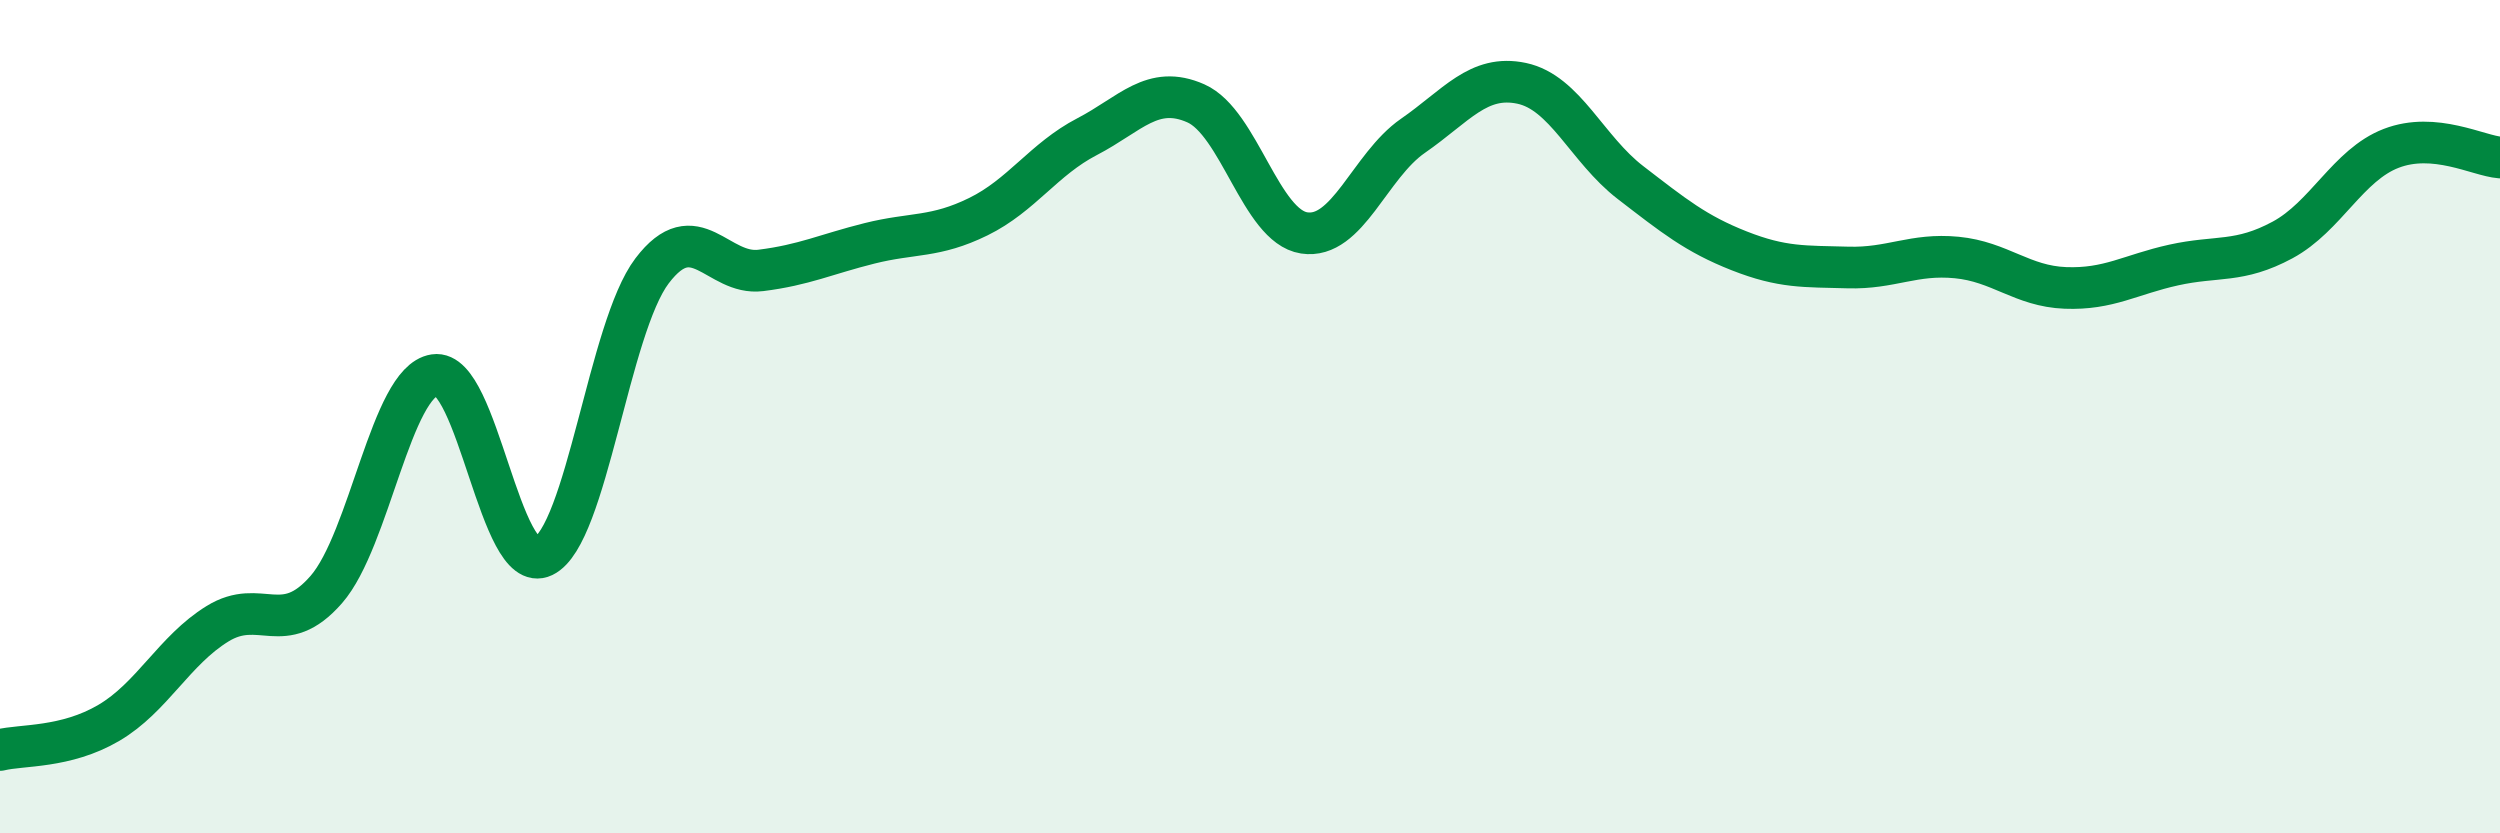 
    <svg width="60" height="20" viewBox="0 0 60 20" xmlns="http://www.w3.org/2000/svg">
      <path
        d="M 0,18 C 0.52,17.87 1.57,17.96 2.61,17.35 C 3.65,16.74 4.18,15.61 5.22,14.97 C 6.26,14.33 6.79,15.34 7.83,14.15 C 8.87,12.96 9.39,9.16 10.43,9 C 11.47,8.84 12,13.85 13.04,13.35 C 14.08,12.85 14.61,7.87 15.65,6.5 C 16.69,5.13 17.22,6.62 18.26,6.49 C 19.3,6.36 19.83,6.1 20.87,5.84 C 21.91,5.58 22.44,5.71 23.48,5.2 C 24.52,4.69 25.05,3.82 26.09,3.28 C 27.13,2.74 27.66,2.02 28.7,2.48 C 29.74,2.94 30.26,5.43 31.3,5.59 C 32.34,5.75 32.87,3.98 33.91,3.26 C 34.95,2.54 35.48,1.78 36.52,2 C 37.56,2.22 38.09,3.58 39.13,4.38 C 40.17,5.18 40.7,5.61 41.74,6.02 C 42.78,6.43 43.31,6.39 44.35,6.42 C 45.39,6.45 45.92,6.08 46.96,6.18 C 48,6.28 48.53,6.87 49.57,6.91 C 50.61,6.95 51.13,6.59 52.17,6.36 C 53.21,6.13 53.74,6.32 54.78,5.76 C 55.82,5.2 56.35,3.96 57.39,3.56 C 58.43,3.16 59.48,3.74 60,3.78L60 20L0 20Z"
        fill="#008740"
        opacity="0.1"
        stroke-linecap="round"
        stroke-linejoin="round"
      />
      <path
        d="M 0,18 C 0.52,17.87 1.57,17.96 2.61,17.35 C 3.65,16.74 4.18,15.61 5.22,14.97 C 6.26,14.33 6.79,15.34 7.83,14.15 C 8.87,12.96 9.39,9.16 10.43,9 C 11.47,8.84 12,13.85 13.04,13.35 C 14.08,12.85 14.61,7.87 15.65,6.5 C 16.69,5.13 17.22,6.62 18.26,6.49 C 19.3,6.36 19.83,6.1 20.87,5.84 C 21.91,5.58 22.44,5.71 23.48,5.2 C 24.52,4.69 25.05,3.82 26.09,3.28 C 27.13,2.74 27.66,2.02 28.7,2.48 C 29.74,2.94 30.26,5.43 31.3,5.59 C 32.34,5.75 32.87,3.98 33.91,3.26 C 34.95,2.54 35.48,1.78 36.52,2 C 37.56,2.22 38.09,3.58 39.13,4.38 C 40.17,5.18 40.7,5.61 41.74,6.02 C 42.78,6.43 43.31,6.39 44.35,6.42 C 45.39,6.45 45.92,6.08 46.96,6.18 C 48,6.28 48.53,6.87 49.57,6.91 C 50.61,6.95 51.13,6.59 52.17,6.36 C 53.21,6.13 53.74,6.32 54.78,5.76 C 55.82,5.2 56.35,3.96 57.39,3.56 C 58.43,3.16 59.48,3.74 60,3.78"
        stroke="#008740"
        stroke-width="1"
        fill="none"
        stroke-linecap="round"
        stroke-linejoin="round"
      />
    </svg>
  